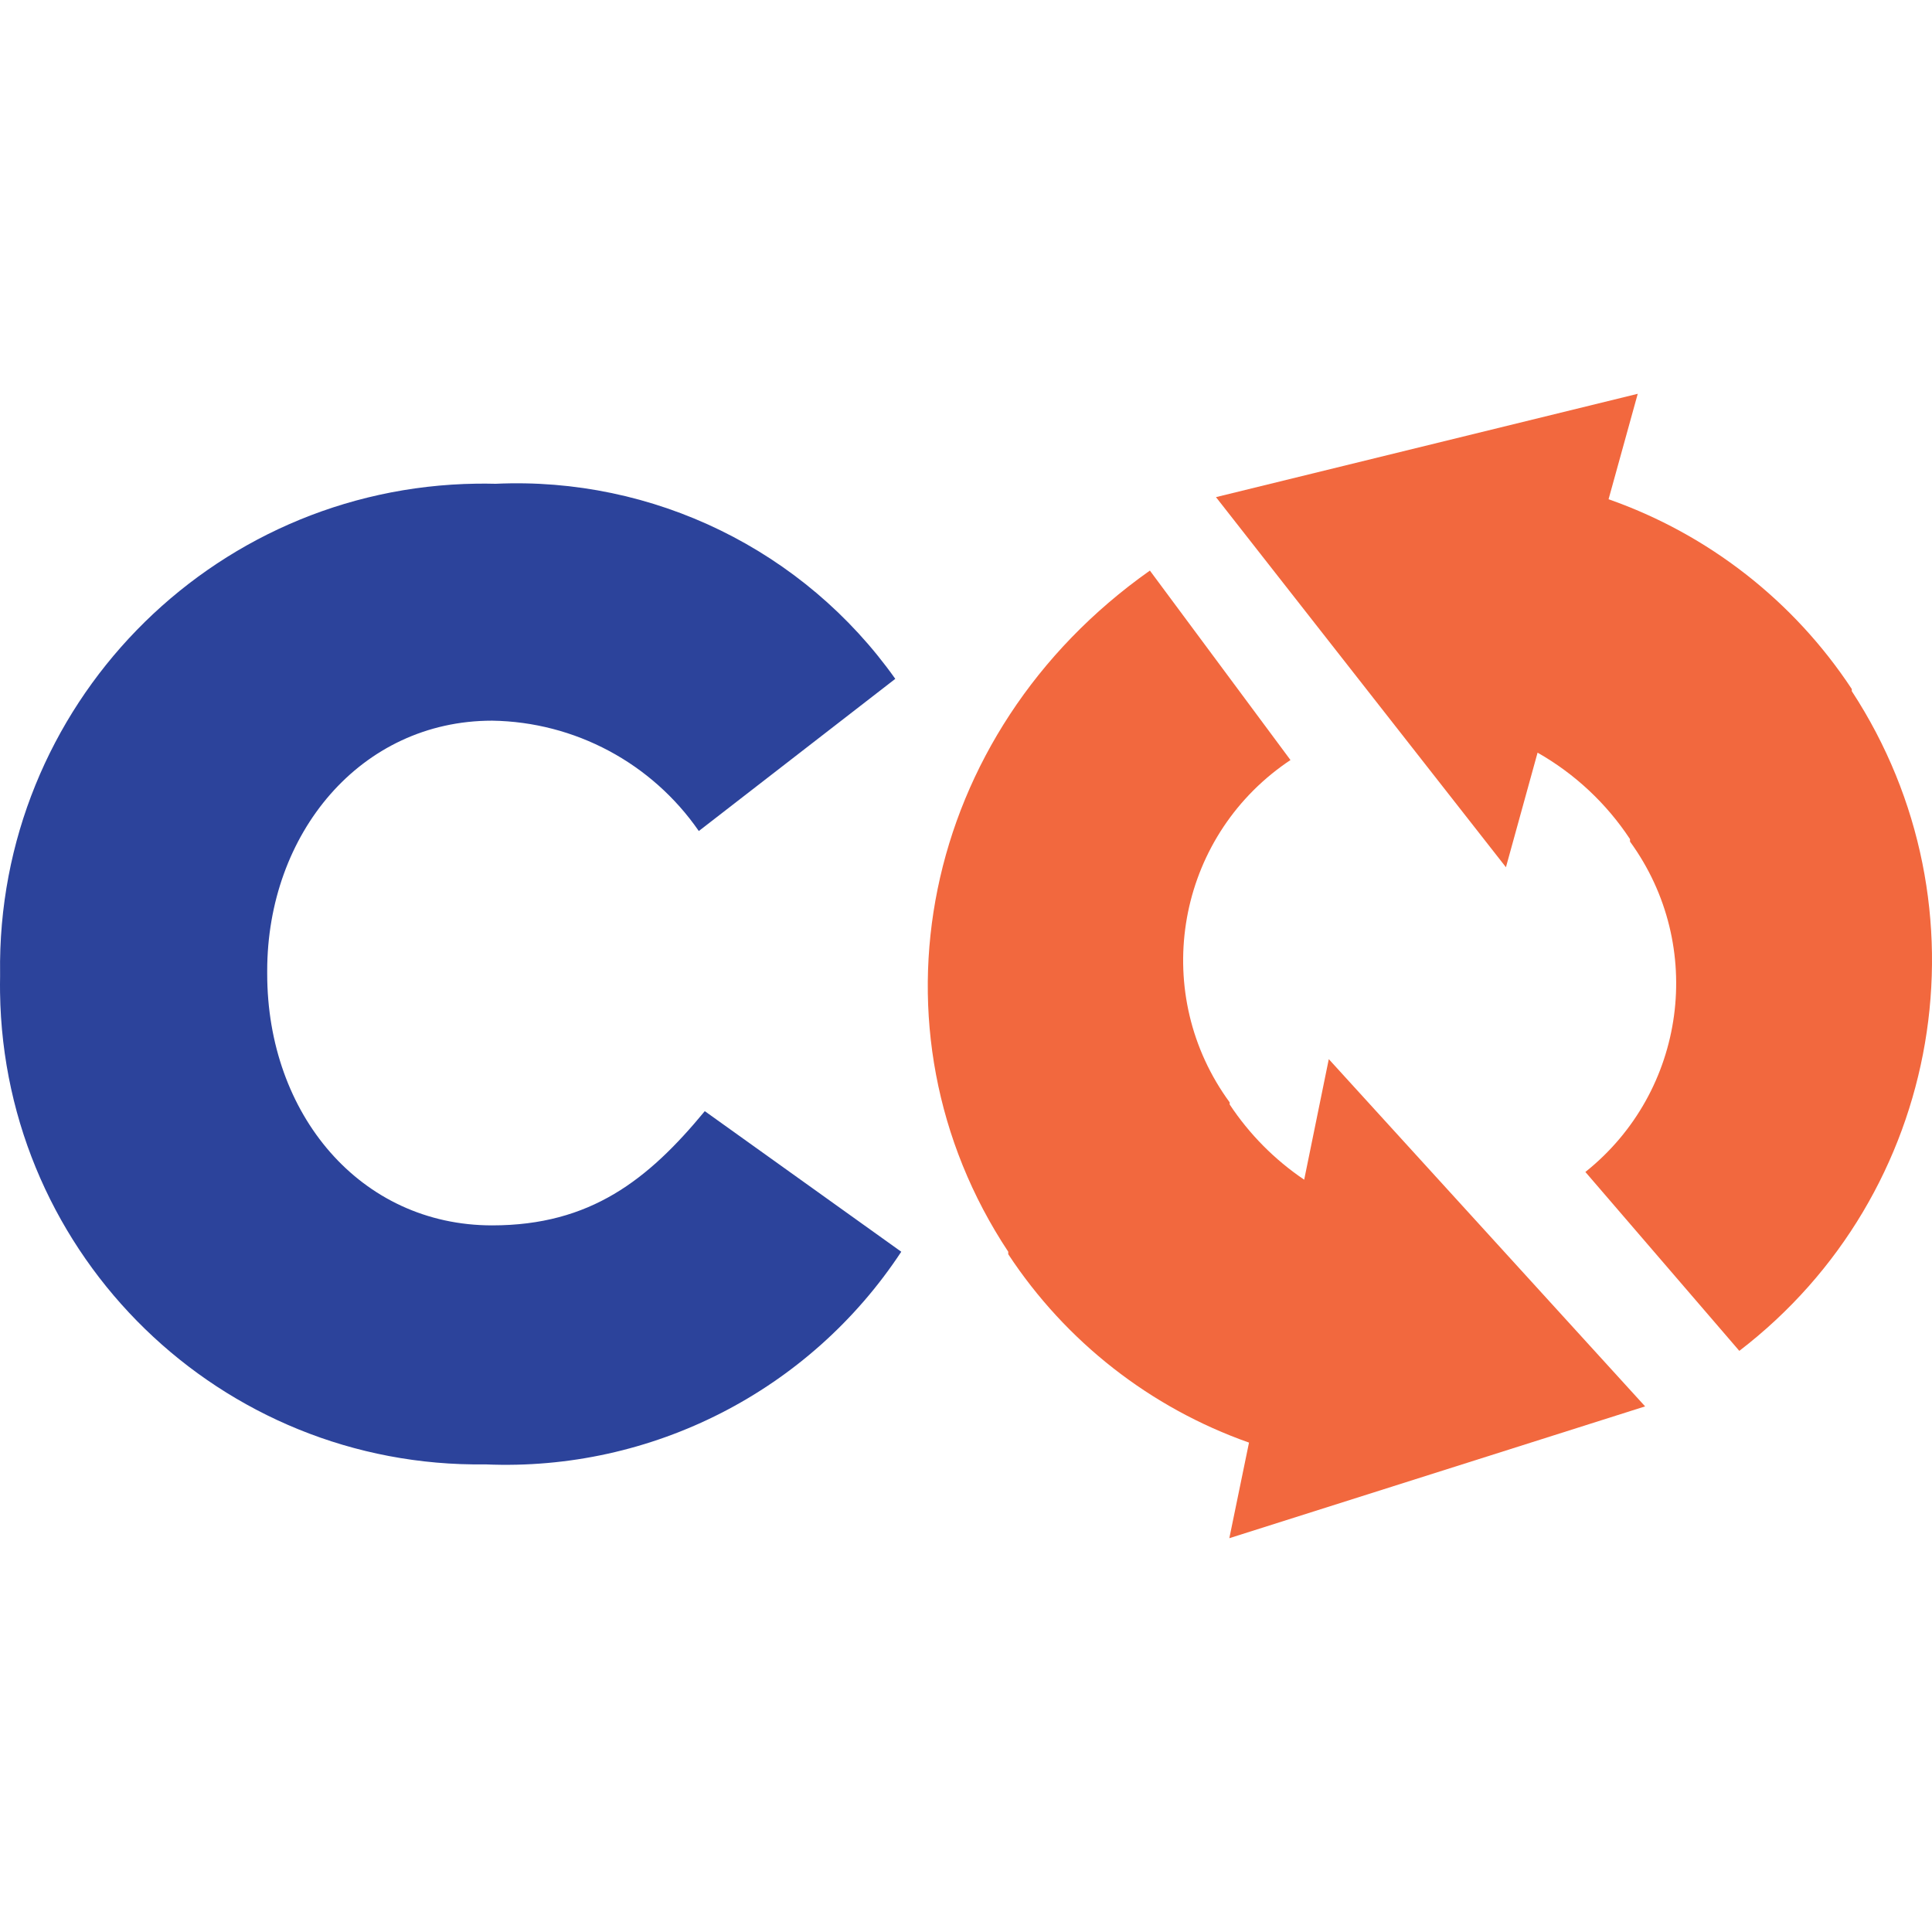 <?xml version="1.0" encoding="UTF-8"?> <svg xmlns="http://www.w3.org/2000/svg" id="a" viewBox="0 0 442 442"><path d="M.02,223.412v-.643c-.864-61.056,47.932-111.252,108.988-112.116,1.463-.021,2.926-.012,4.389.025,36.083-1.65,70.529,15.164,91.425,44.627l-44.949,34.817c-10.755-15.561-28.367-24.966-47.281-25.248-30.154,0-51.462,25.892-51.462,57.251v.643c0,32.164,21.308,57.573,51.462,57.573,22.515,0,35.702-10.453,48.648-26.133l44.949,32.164c-20.948,31.815-57.068,50.287-95.124,48.648C50.587,335.875.866,287.541.011,227.062c-.017-1.216-.014-2.433.009-3.65Z" style="fill:#2c439b; stroke-width:0px;"></path><path d="M230.666,286.373v.563c13.156,20,32.503,35.139,55.08,43.099l-4.503,21.871,95.124-30.154-72.368-79.444-5.629,27.58c-6.757-4.561-12.55-10.408-17.047-17.208v-.482c-17.958-24.499-12.656-58.917,11.843-76.875.678-.497,1.367-.979,2.067-1.444h0l-32.164-43.341c-52.668,37.149-66.016,105.095-32.405,155.833Z" style="fill:#f2683e; stroke-width:0px;"></path><path d="M368.005,114.216l6.674-24.123-96.491,23.64,66.338,84.671,7.237-26.213c8.512,4.832,15.759,11.61,21.148,19.781v.563c17.369,23.869,12.868,57.181-10.212,75.585l35.219,40.928c46.735-35.834,57.953-101.633,25.731-150.928v-.482c-13.297-20.172-32.844-35.426-55.643-43.421Z" style="fill:#f2683e; stroke-width:0px;"></path></svg> 